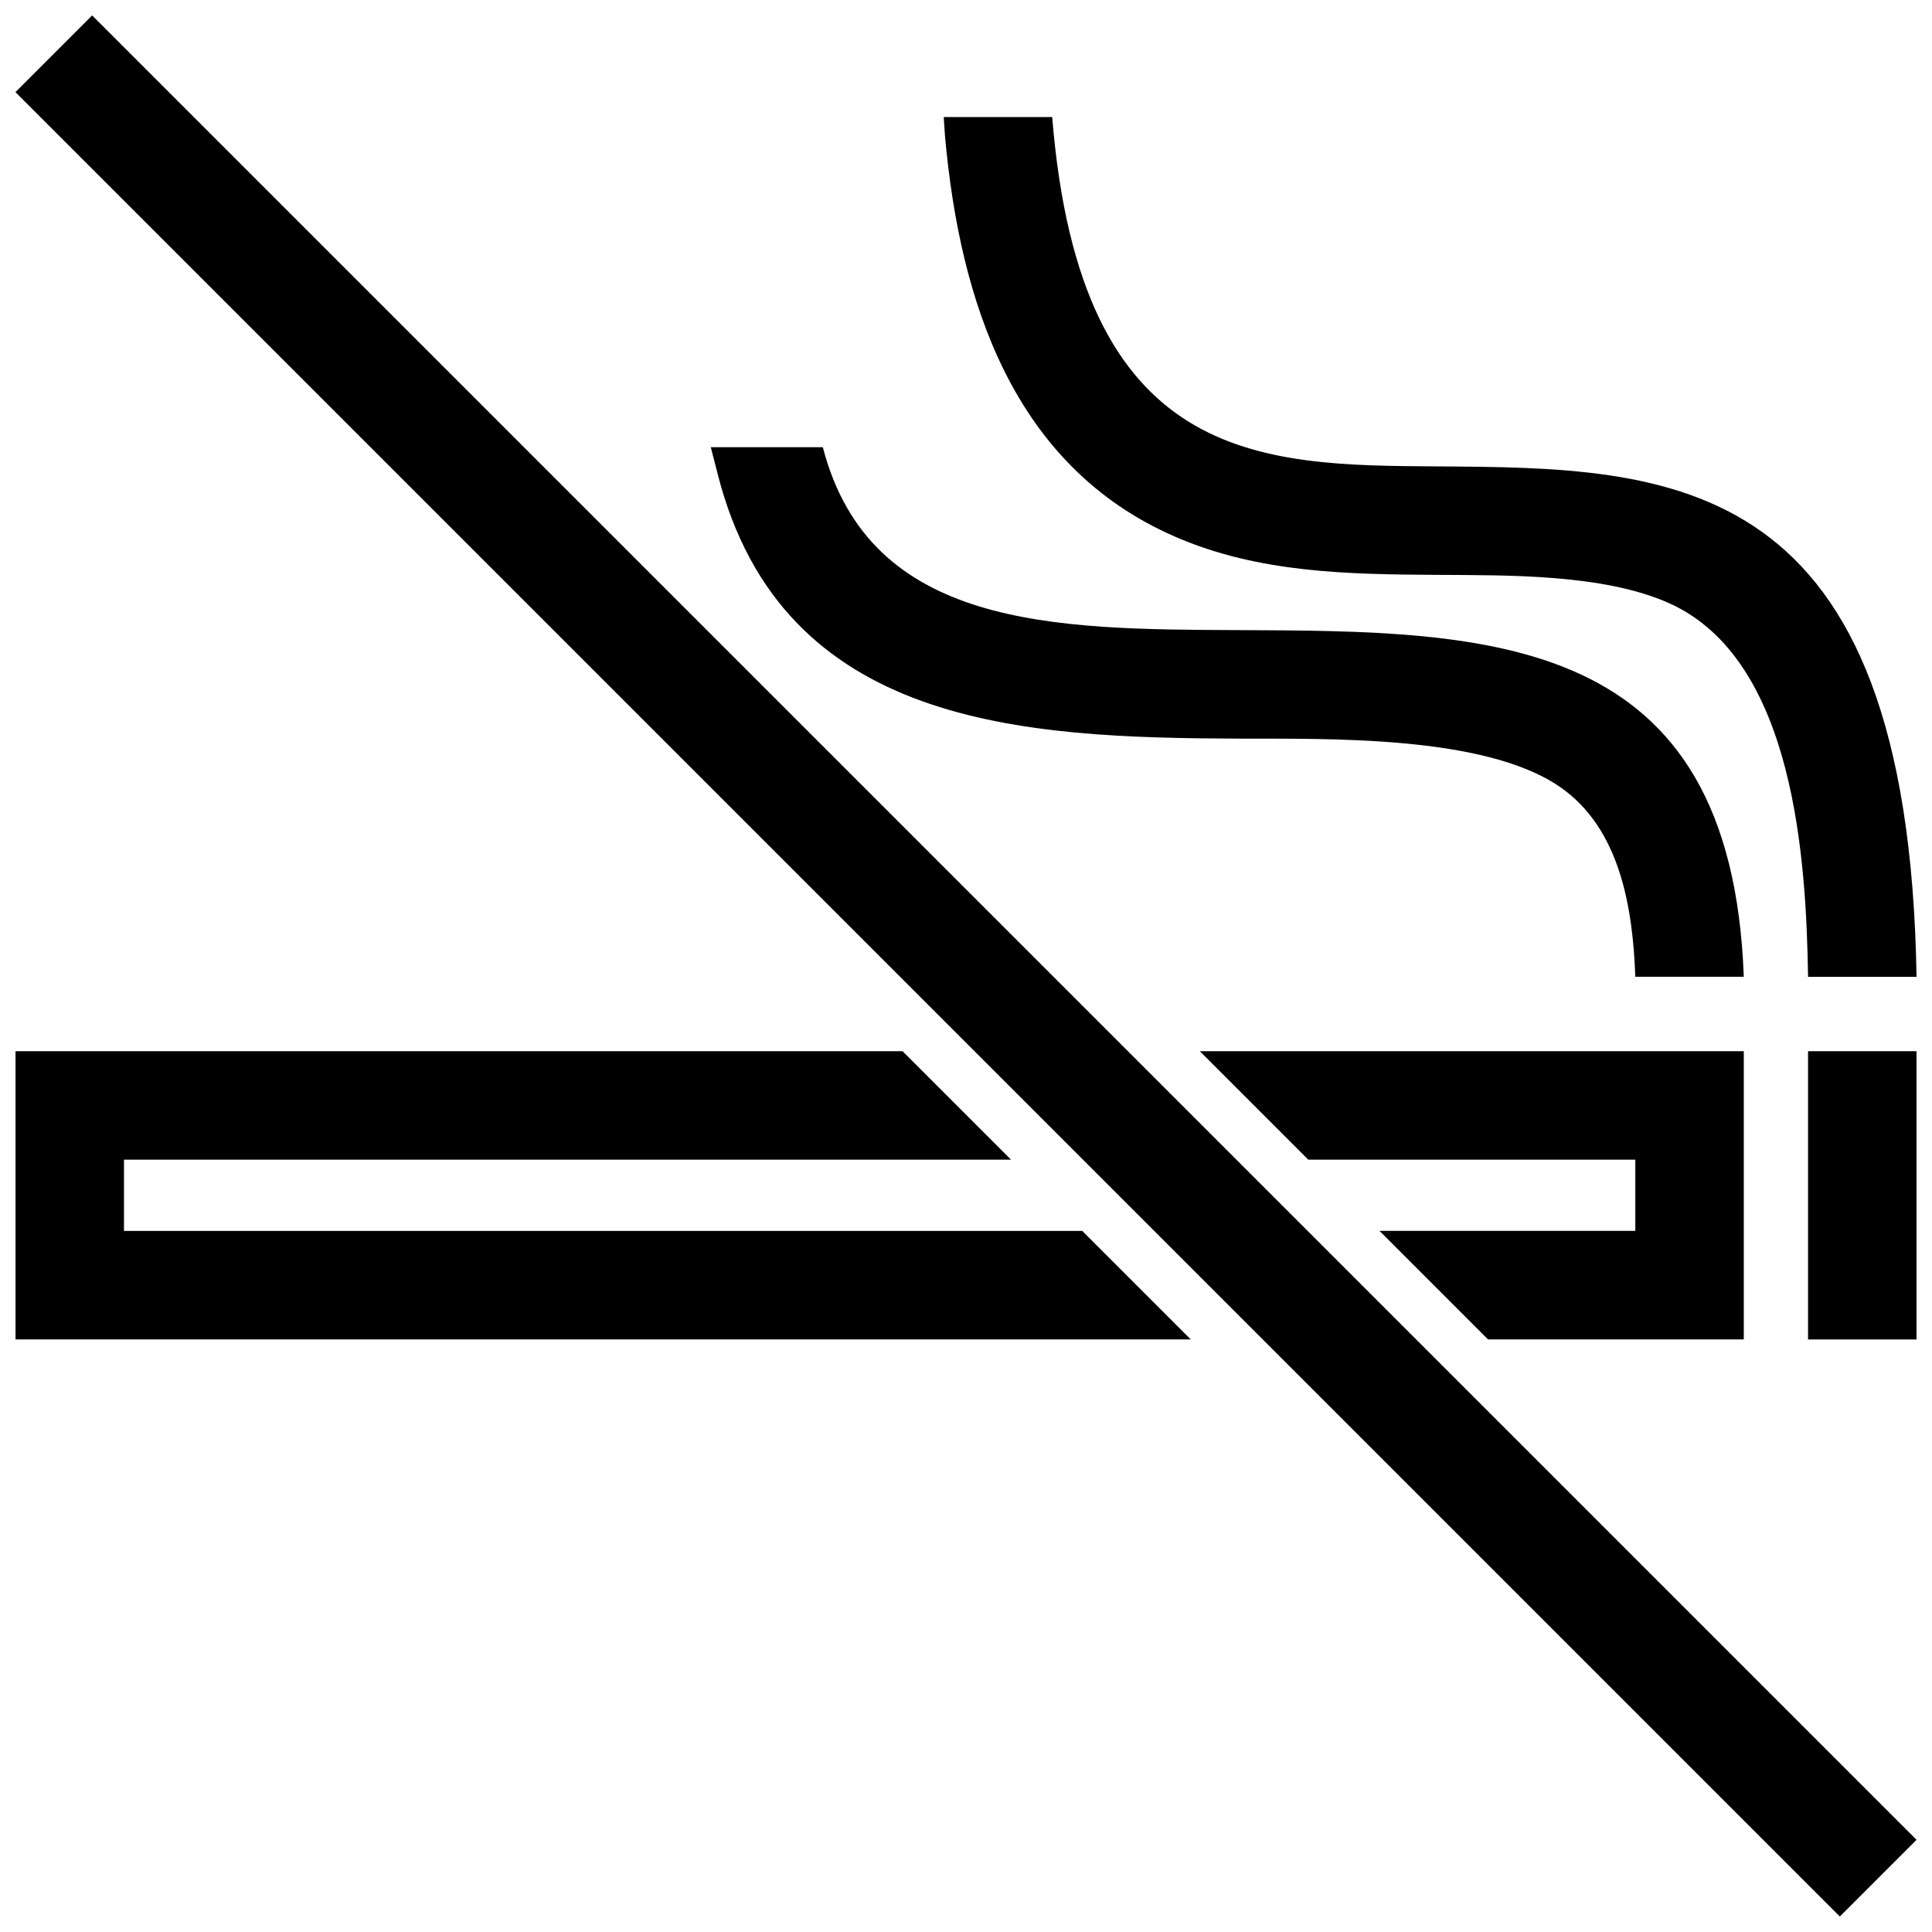 <?xml version="1.0" encoding="UTF-8"?>
<!-- Uploaded to: ICON Repo, www.iconrepo.com, Generator: ICON Repo Mixer Tools -->
<svg width="800px" height="800px" version="1.1" viewBox="144 144 512 512" xmlns="http://www.w3.org/2000/svg">
 <defs>
  <clipPath id="a">
   <path d="m148.09 148.09h503.81v503.81h-503.81z"/>
  </clipPath>
 </defs>
 <g clip-path="url(#a)">
  <path d="m455.55 286.29c22.008 9.531 45.434 9.906 68.961 10.055 18.863 0.121 44.508-0.301 61.918 7.547 33.281 15.012 36.223 68.316 36.727 98.977h28.746c-2.176-134.46-64.617-134.87-127.2-135.27-47.148-0.293-94.434-0.625-101.86-92.578h-28.746l0.344 5.129c3.914 43.41 17.859 87.414 61.113 106.14m150.57 136.29h-144.16l28.738 28.746h86.676v18.871h-67.793l28.746 28.758h67.793zm45.777 208.99-483.48-483.48-20.324 20.324 483.48 483.48zm-239.96-180.24-28.746-28.746-235.08-0.004v76.379h311.45l-28.758-28.758h-253.95v-18.871zm211.21-28.75v76.387l28.758 0.004-0.012-76.387zm-151.12-82.836c23.559 0.09 65.324-1.027 85.355 12.785 16.082 11.082 19.324 32.312 19.992 50.332h28.746c-3.356-91.332-66.914-91.613-133.98-91.875-48.738-0.191-97.59-0.395-110.09-48.477h-29.684l1.855 7.234c17.141 66.988 81.023 69.777 137.81 70z" fill-rule="evenodd"/>
 </g>
</svg>